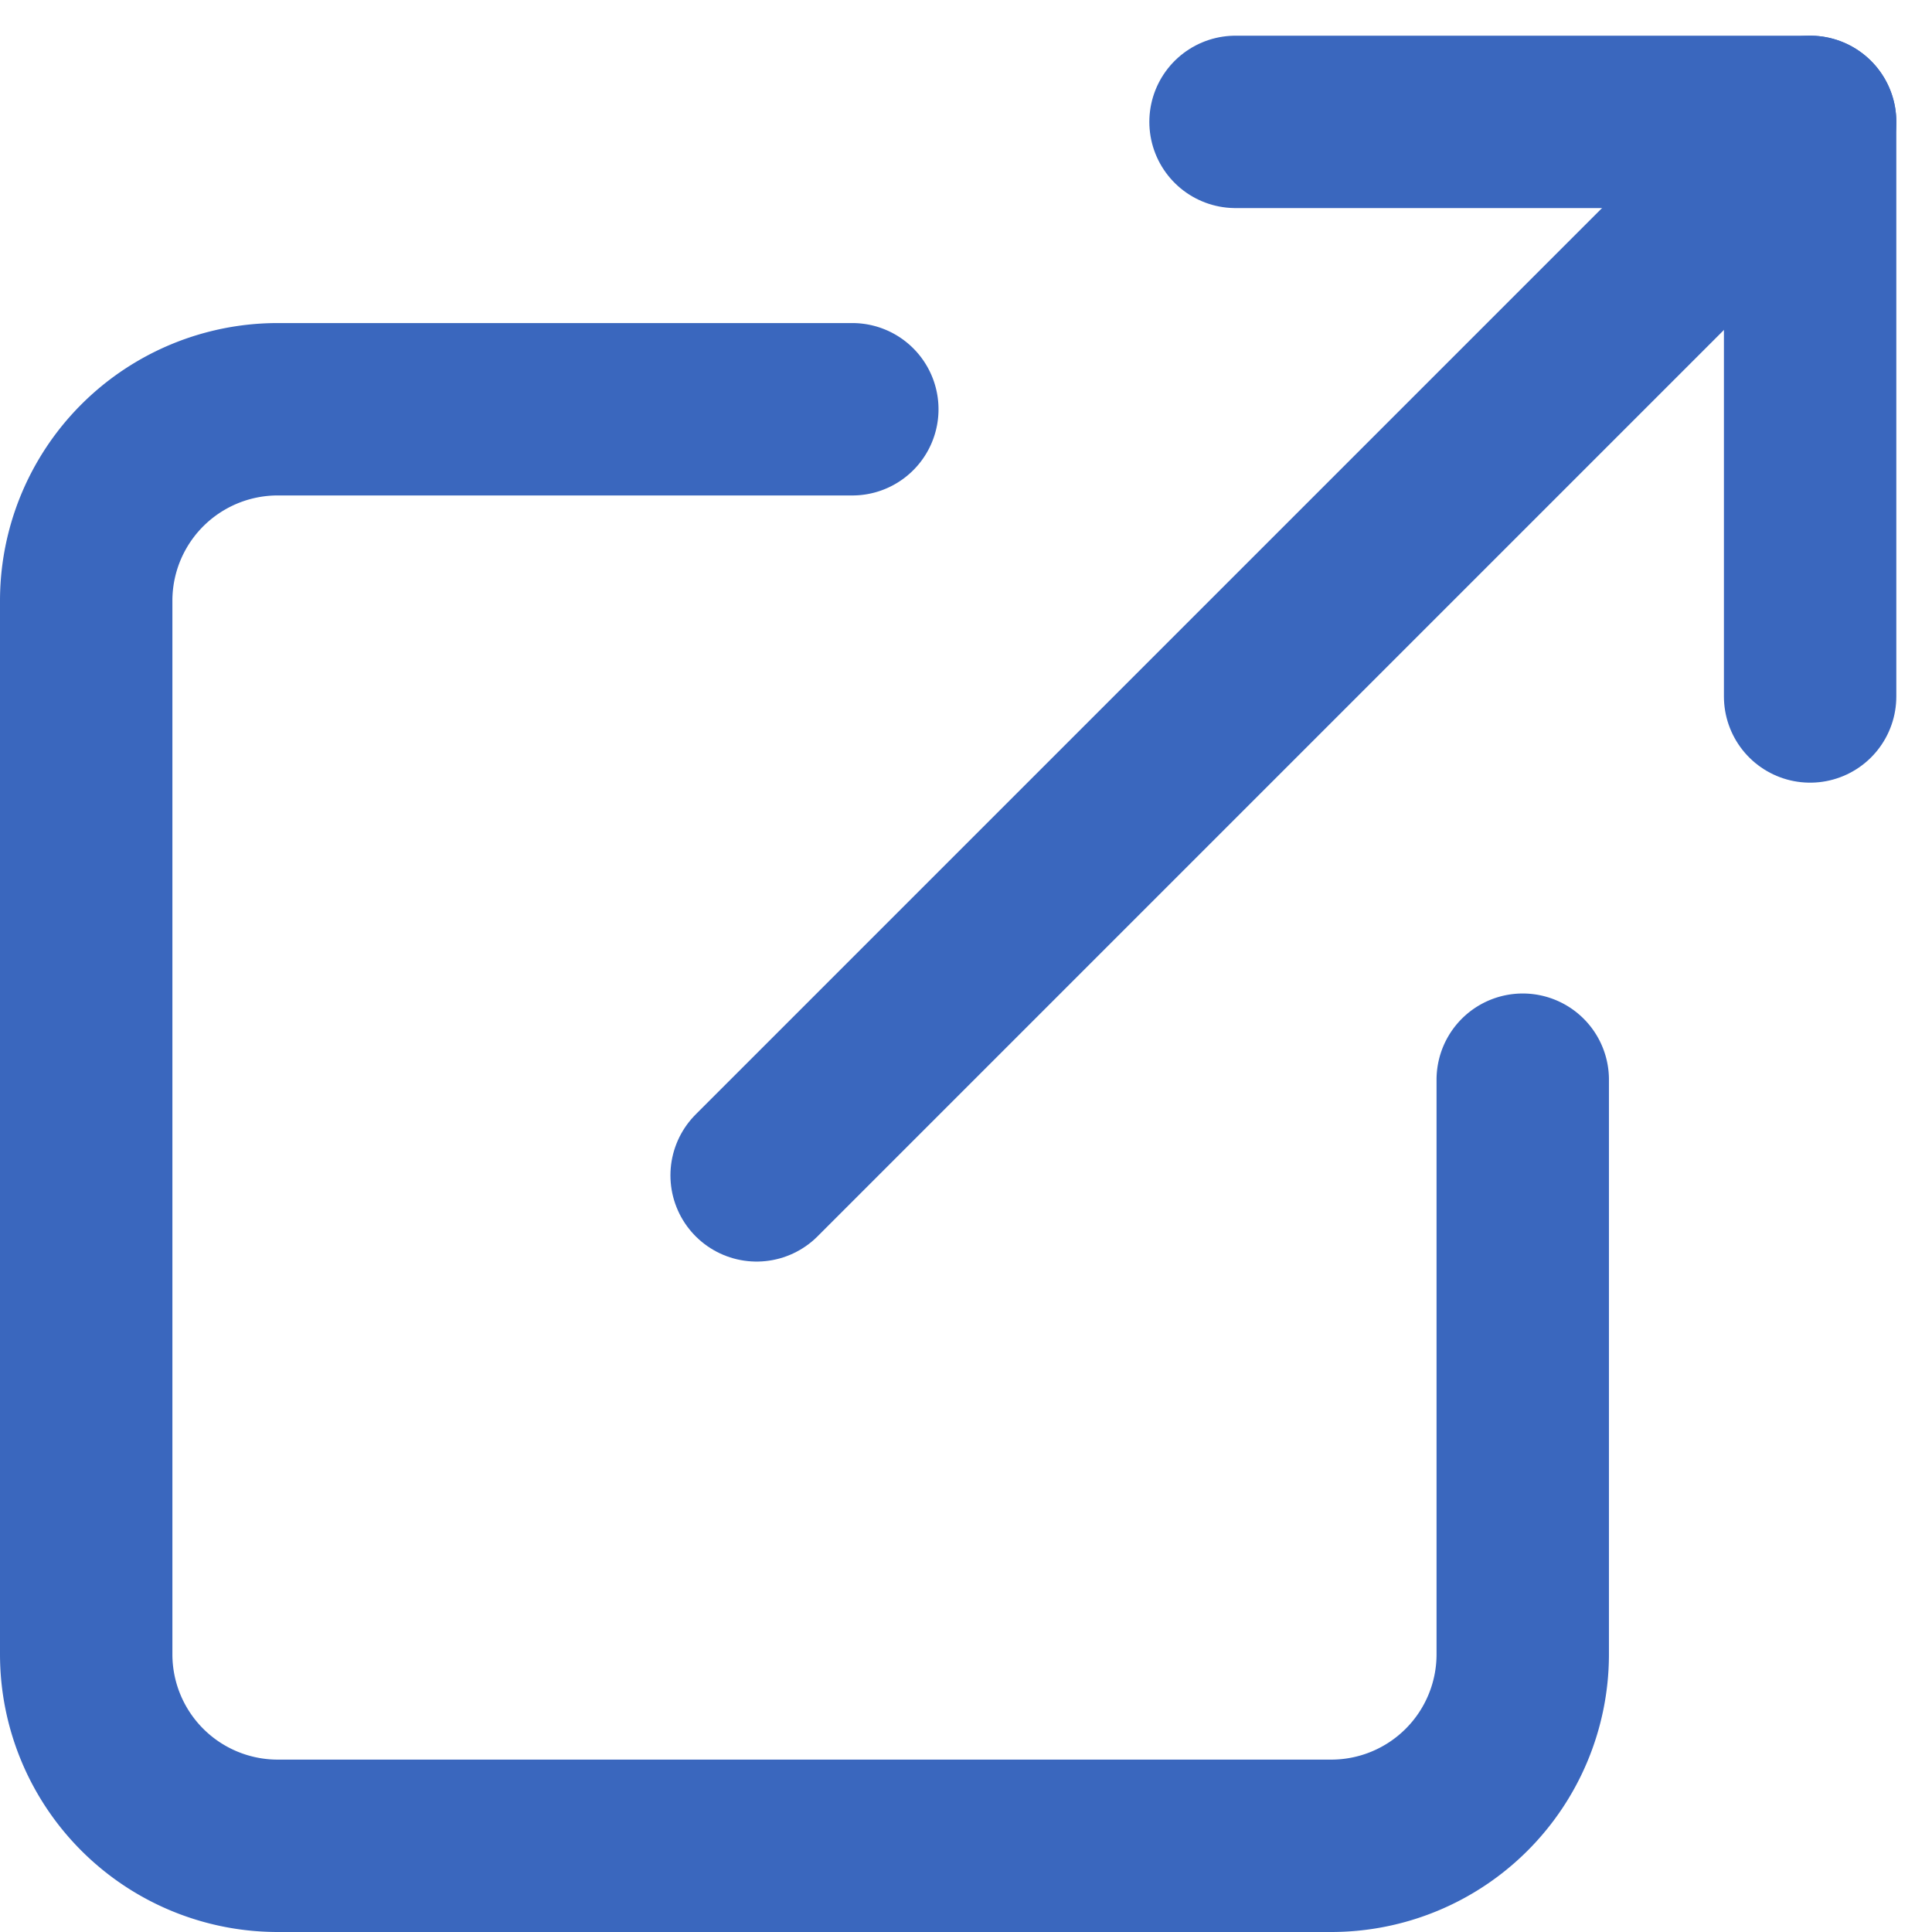 <svg xmlns="http://www.w3.org/2000/svg" width="11.207" height="11.207" viewBox="0 0 11.207 11.207">
  <g id="external-link" transform="translate(-4 -3.793)">
    <path id="Path_550" data-name="Path 550" d="M12.833,12.889v3.333a1.111,1.111,0,0,1-1.111,1.111H5.611A1.111,1.111,0,0,1,4.5,16.222V10.111A1.111,1.111,0,0,1,5.611,9H8.944" transform="translate(0 -2.833)" fill="none" stroke="#3a67be" stroke-linecap="round" stroke-linejoin="round" stroke-width="1"/>
    <path id="Path_551" data-name="Path 551" d="M22.5,4.5h3.333V7.833" transform="translate(-11.333)" fill="none" stroke="#3a67be" stroke-linecap="round" stroke-linejoin="round" stroke-width="1"/>
    <path id="Path_552" data-name="Path 552" d="M15,10.611,21.111,4.5" transform="translate(-6.611)" fill="none" stroke="#3a67be" stroke-linecap="round" stroke-linejoin="round" stroke-width="1"/>
  </g>
</svg>
